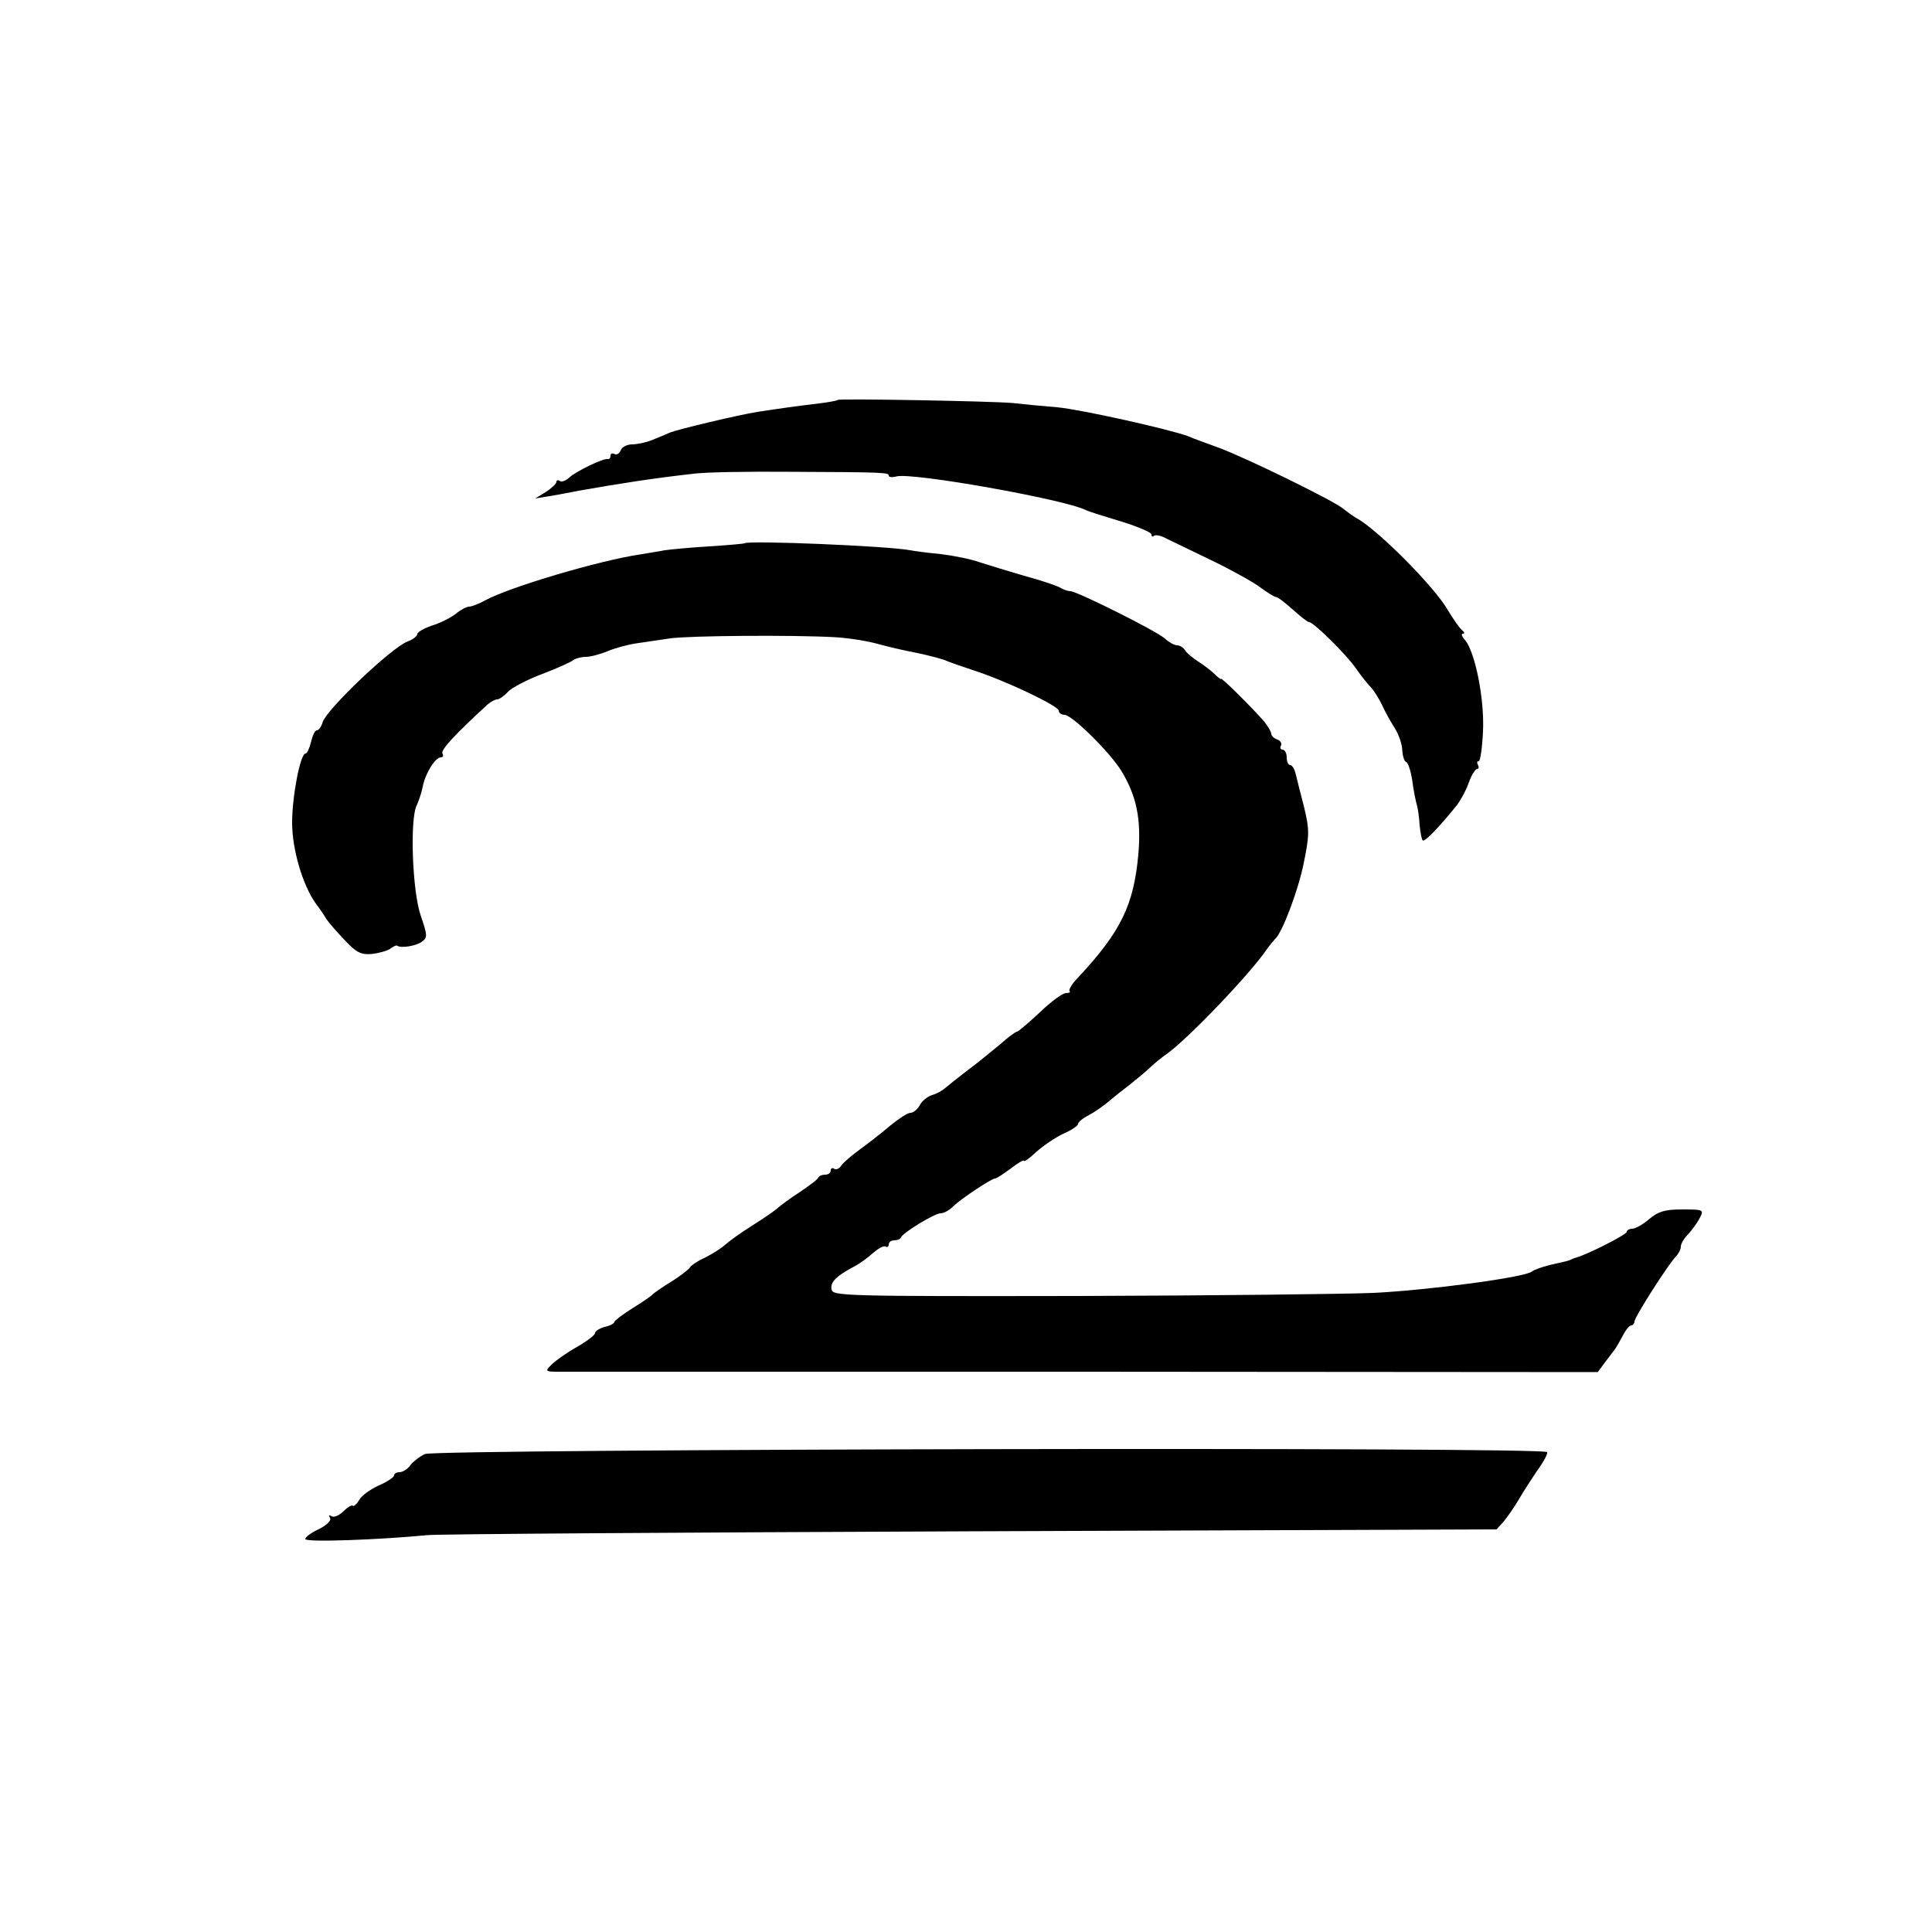 <?xml version="1.0" standalone="no"?>
<!DOCTYPE svg PUBLIC "-//W3C//DTD SVG 20010904//EN"
 "http://www.w3.org/TR/2001/REC-SVG-20010904/DTD/svg10.dtd">
<svg version="1.0" xmlns="http://www.w3.org/2000/svg"
 width="500pt" height="500pt" viewBox="0 0 500 500"
 preserveAspectRatio="xMidYMid meet">
<g transform="translate(0,500) scale(0.1,-0.1)"
fill="#000000" stroke="none">
<path d="M2168 3965 c-2 -2 -23 -6 -48 -9 -51 -6 -109 -14 -160 -22 -50 -8
-201 -44 -225 -53 -11 -5 -33 -14 -48 -20 -15 -6 -38 -11 -51 -11 -13 0 -27
-7 -30 -16 -3 -8 -10 -12 -16 -9 -5 3 -10 1 -10 -4 0 -6 -3 -10 -7 -9 -11 3
-85 -33 -101 -49 -8 -7 -18 -11 -23 -8 -5 4 -9 2 -9 -2 0 -5 -12 -16 -27 -26
l-28 -17 25 4 c14 2 53 9 88 16 108 19 190 32 297 44 28 4 140 6 250 5 249 -1
255 -2 255 -10 0 -4 9 -5 20 -2 40 11 434 -59 490 -87 8 -4 50 -17 93 -30 42
-13 77 -28 77 -33 0 -6 3 -7 6 -4 4 4 19 1 33 -7 14 -7 67 -32 116 -56 50 -24
106 -55 125 -69 19 -14 38 -26 42 -26 5 0 24 -15 43 -32 20 -18 39 -33 43 -33
11 0 96 -83 122 -121 13 -19 31 -41 39 -49 7 -8 20 -28 28 -45 7 -16 22 -43
33 -60 10 -16 19 -42 19 -57 1 -14 5 -28 10 -30 5 -1 12 -23 16 -48 3 -25 9
-54 12 -64 3 -10 6 -34 7 -52 2 -19 5 -36 8 -39 5 -5 44 36 89 92 9 12 23 37
30 57 7 20 17 36 22 36 4 0 5 5 2 10 -3 6 -3 10 2 10 4 0 9 35 11 77 4 83 -20
204 -46 236 -9 9 -11 17 -6 17 5 0 4 4 -1 8 -6 4 -23 28 -38 53 -34 60 -184
211 -238 239 -10 6 -23 16 -31 22 -19 19 -253 133 -323 159 -33 12 -69 25 -80
30 -48 18 -276 69 -339 75 -38 3 -90 8 -115 11 -59 5 -449 12 -453 8z"/>
<path d="M1927 3594 c-1 -1 -42 -5 -92 -8 -49 -3 -101 -8 -115 -10 -14 -3 -42
-7 -64 -11 -103 -15 -337 -84 -401 -119 -16 -9 -35 -16 -41 -16 -6 0 -22 -8
-35 -19 -13 -10 -41 -24 -61 -30 -21 -7 -38 -17 -38 -22 0 -5 -11 -14 -25 -19
-42 -16 -209 -175 -220 -209 -3 -11 -10 -21 -15 -21 -5 0 -11 -13 -15 -30 -4
-16 -10 -30 -14 -30 -14 0 -35 -111 -35 -179 0 -69 27 -161 61 -209 10 -13 23
-32 28 -41 6 -9 27 -33 47 -54 30 -32 42 -38 69 -36 19 2 40 8 48 13 8 6 16
10 18 9 10 -8 51 -1 65 10 15 11 14 17 -3 67 -22 62 -29 253 -10 287 5 11 12
32 15 47 6 33 32 76 47 76 6 0 7 5 4 10 -5 9 34 51 116 126 9 8 20 14 26 14 5
0 18 9 28 20 9 10 49 31 89 46 39 15 75 31 80 36 6 4 20 8 32 8 12 0 38 7 57
15 19 8 53 17 74 20 21 3 61 9 88 13 53 7 315 9 425 3 36 -2 85 -10 110 -17
25 -7 72 -18 104 -24 33 -7 67 -16 75 -20 9 -4 41 -15 71 -25 79 -25 220 -92
220 -104 0 -6 7 -11 15 -11 19 0 116 -95 147 -145 39 -64 52 -124 44 -216 -12
-132 -45 -200 -157 -320 -15 -15 -24 -31 -21 -34 3 -3 -1 -5 -9 -5 -9 0 -39
-22 -68 -50 -29 -27 -56 -50 -59 -50 -4 0 -24 -15 -44 -33 -21 -17 -58 -48
-84 -67 -25 -19 -51 -40 -58 -46 -7 -6 -22 -15 -34 -18 -12 -4 -27 -16 -32
-27 -6 -10 -16 -19 -24 -19 -7 0 -30 -15 -52 -33 -21 -18 -57 -46 -79 -62 -22
-16 -44 -35 -48 -42 -5 -7 -12 -11 -18 -8 -5 4 -9 1 -9 -4 0 -6 -6 -11 -14
-11 -8 0 -16 -3 -18 -7 -1 -5 -23 -21 -48 -38 -25 -16 -50 -35 -57 -41 -6 -6
-35 -26 -65 -45 -29 -18 -61 -41 -72 -51 -10 -9 -34 -24 -52 -33 -18 -8 -36
-20 -39 -26 -4 -5 -25 -22 -48 -36 -23 -14 -44 -29 -47 -32 -3 -4 -26 -20 -52
-36 -27 -17 -48 -33 -48 -36 0 -4 -11 -10 -25 -13 -14 -4 -25 -11 -25 -16 0
-5 -21 -21 -47 -36 -27 -15 -56 -36 -66 -46 -17 -17 -16 -18 20 -18 21 0 634
0 1363 0 l1325 -1 17 23 c10 13 21 28 25 33 5 6 14 22 22 37 8 16 18 28 23 28
4 0 8 5 8 10 0 11 86 146 107 168 7 7 13 19 13 26 0 7 8 21 19 32 10 11 24 30
30 42 11 21 10 22 -45 22 -45 0 -62 -5 -86 -25 -16 -14 -36 -25 -44 -25 -8 0
-14 -4 -14 -8 0 -7 -100 -58 -132 -67 -5 -1 -10 -4 -13 -5 -6 -3 -6 -3 -55
-14 -19 -5 -40 -12 -46 -17 -19 -15 -267 -48 -409 -55 -71 -3 -416 -7 -765 -8
-607 -1 -635 0 -638 17 -4 19 13 35 58 59 14 7 36 23 49 35 14 12 28 20 33 17
4 -3 8 0 8 5 0 6 6 11 14 11 8 0 16 3 18 8 5 12 87 62 102 62 9 0 23 8 33 18
19 19 99 72 108 72 4 0 22 12 41 26 19 15 34 23 34 20 0 -4 14 6 32 23 18 16
49 37 70 47 21 9 38 21 38 25 0 5 12 15 28 23 15 8 38 24 52 36 14 12 38 31
54 43 15 12 38 31 50 42 11 11 32 28 45 37 54 38 216 207 260 272 8 11 18 23
21 26 18 15 60 126 74 196 15 74 15 86 1 145 -9 35 -19 74 -22 87 -3 12 -9 22
-14 22 -5 0 -9 9 -9 20 0 11 -5 20 -11 20 -5 0 -7 5 -4 10 3 6 -1 13 -9 16 -9
3 -16 10 -16 15 0 5 -8 18 -17 30 -26 31 -113 118 -113 112 0 -2 -7 3 -16 12
-9 9 -29 24 -43 33 -14 9 -30 22 -34 29 -4 7 -14 13 -21 13 -7 0 -21 8 -32 18
-21 19 -227 122 -244 122 -6 0 -18 4 -28 10 -9 5 -51 19 -92 30 -41 12 -93 28
-115 35 -22 8 -67 17 -100 21 -33 3 -69 8 -80 10 -56 11 -419 26 -428 18z"/>
<path d="M1100 1237 c-14 -6 -31 -20 -38 -29 -7 -10 -20 -18 -28 -18 -8 0 -14
-4 -14 -8 0 -5 -18 -17 -41 -27 -22 -10 -45 -27 -50 -38 -6 -10 -13 -16 -16
-14 -2 3 -13 -3 -24 -14 -11 -11 -25 -17 -31 -13 -7 4 -8 3 -4 -4 4 -7 -7 -18
-28 -29 -20 -9 -36 -21 -36 -26 0 -9 191 -2 315 10 22 3 654 7 1404 10 l1364
5 19 21 c10 12 28 38 39 57 11 19 33 53 48 75 16 22 27 43 25 47 -9 14 -2875
8 -2904 -5z"/>
</g>
</svg>

